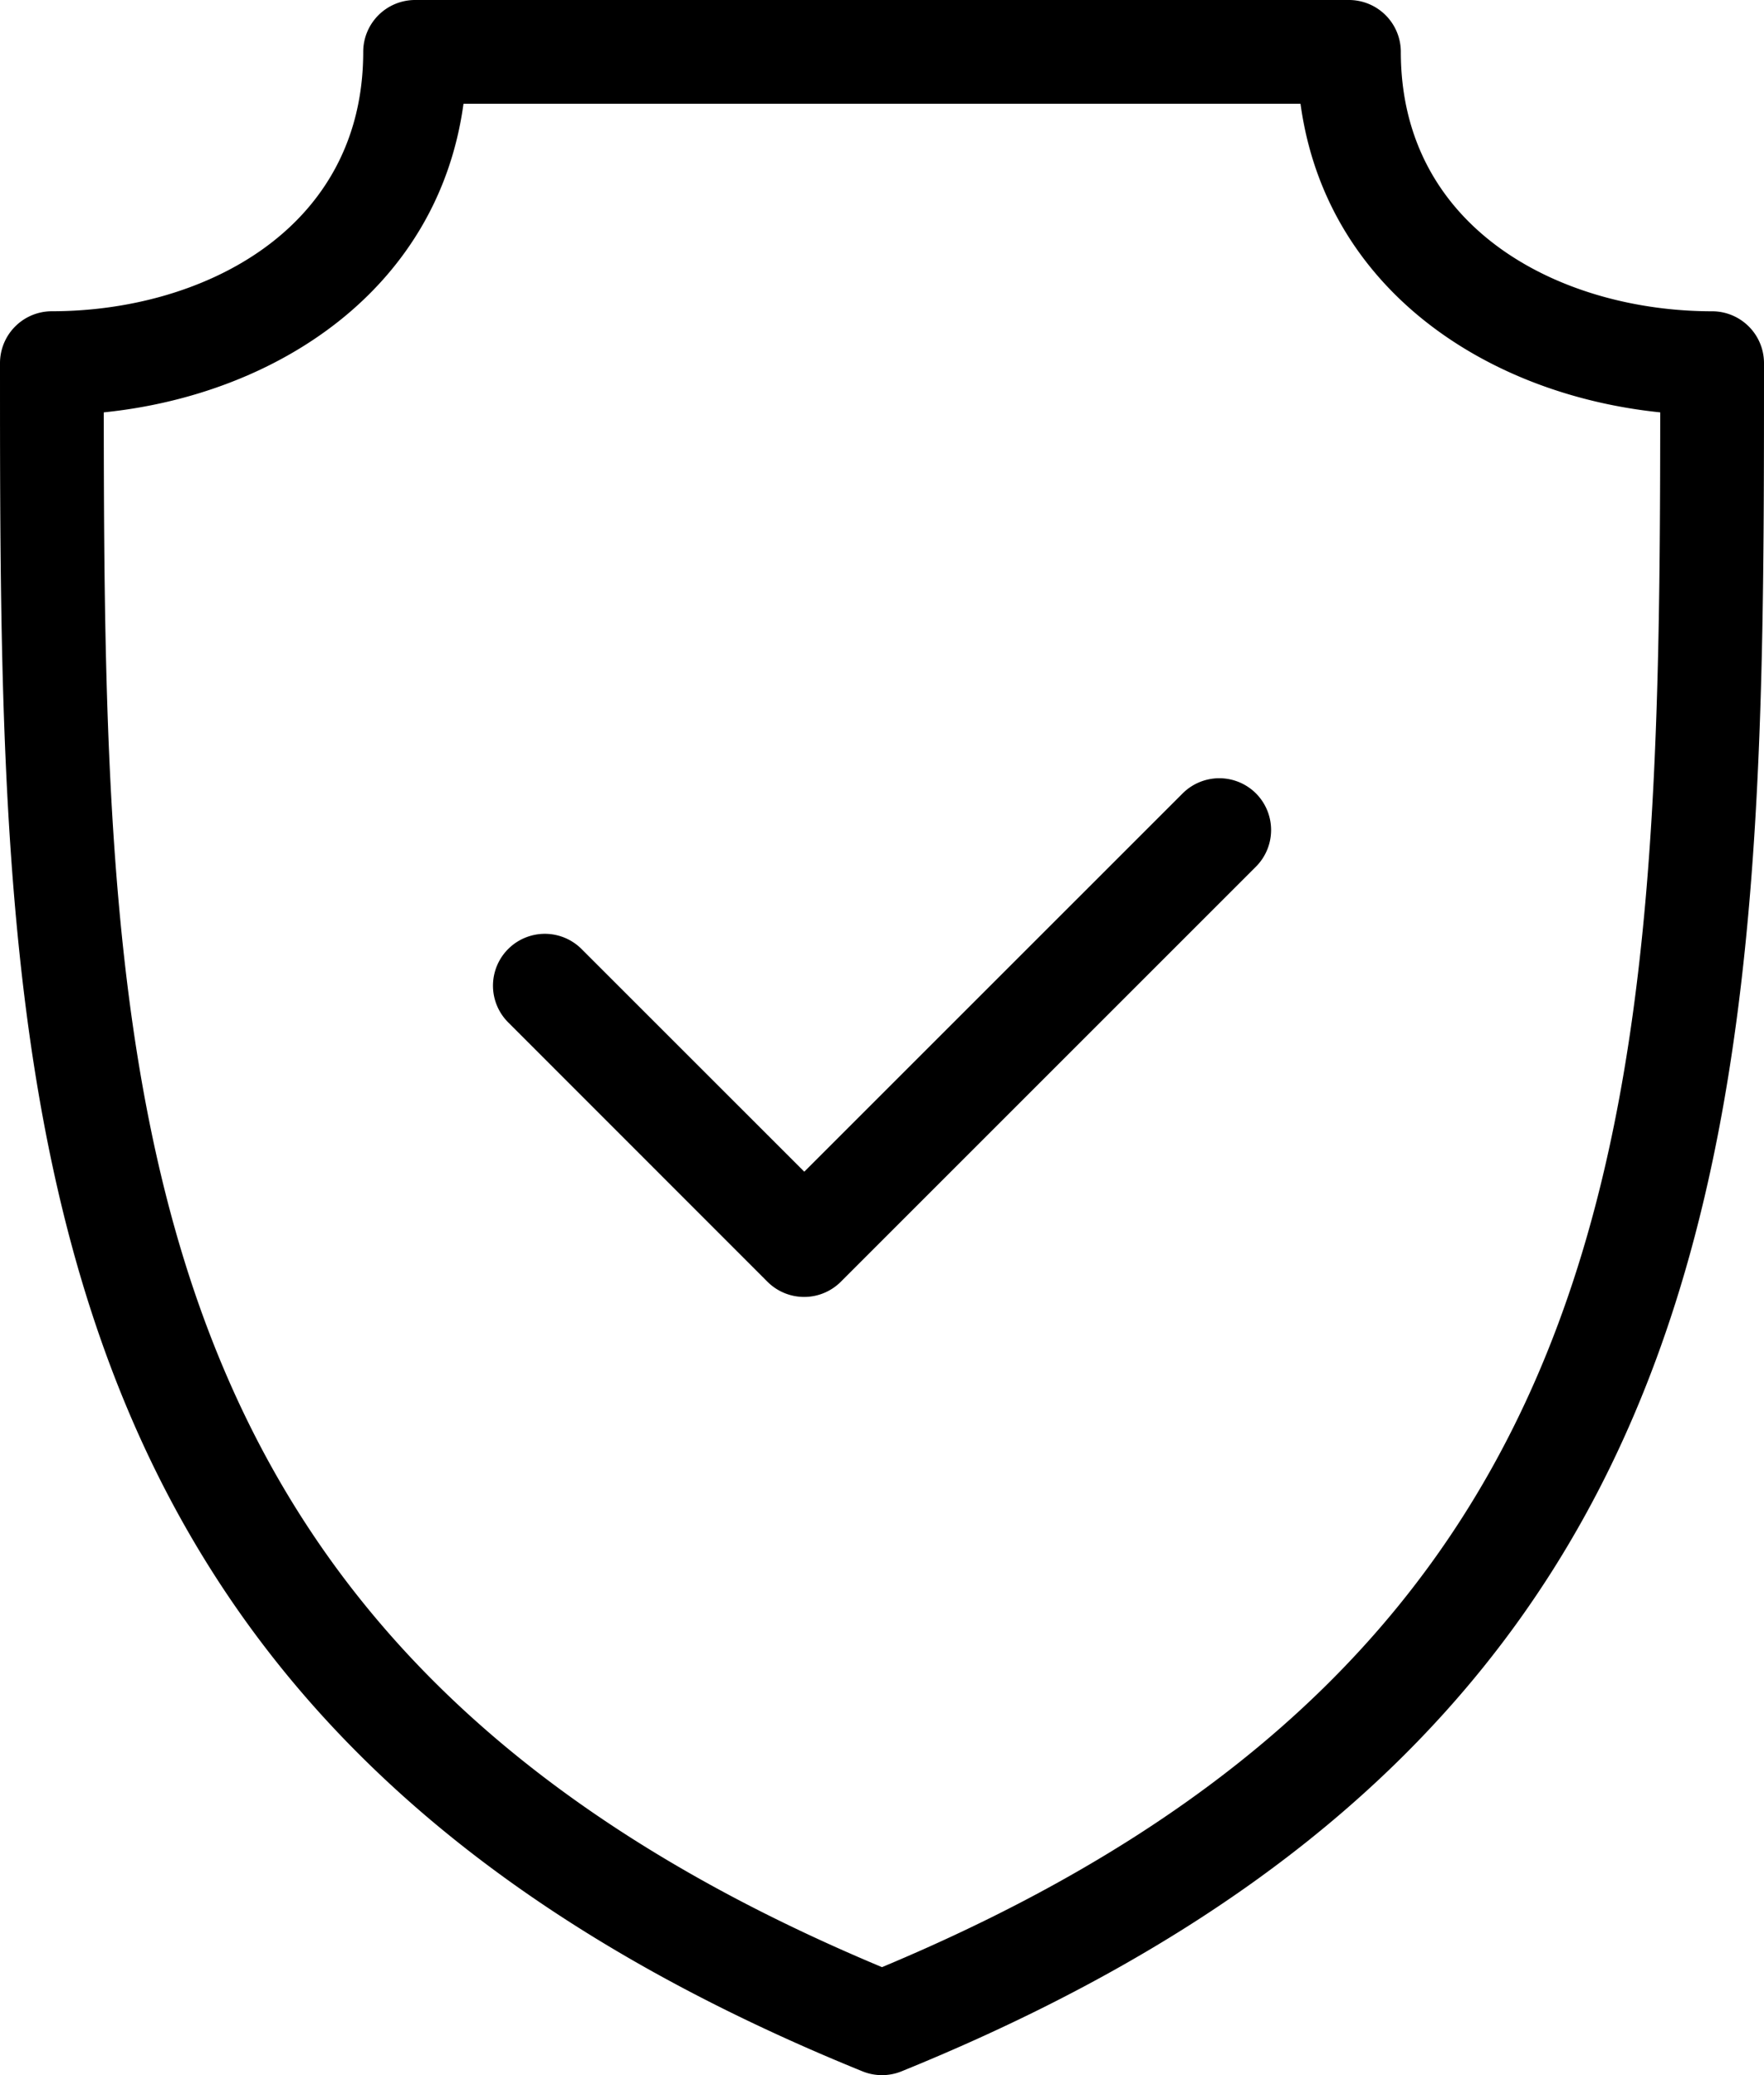 <svg xmlns="http://www.w3.org/2000/svg" width="45.473" height="53.498" viewBox="0 0 45.473 53.498">
  <g id="noun-security-4887961" transform="translate(-55 1)">
    <path id="Path_77887" data-name="Path 77887" d="M60.136,18.025c-3.865,0-8.025-2.092-8.025-6.687A1.338,1.338,0,0,0,50.774,10H26.7a1.338,1.338,0,0,0-1.337,1.337c0,4.595-4.159,6.687-8.025,6.687A1.338,1.338,0,0,0,16,19.362C16,38.145,16,54.367,38.233,63.4a1.339,1.339,0,0,0,1.007,0c22.233-9.032,22.233-25.254,22.233-44.038A1.338,1.338,0,0,0,60.136,18.025Zm-21.4,42.689C19.14,52.52,18.686,38.43,18.675,20.631c4.447-.453,8.618-3.162,9.273-7.956H49.525c.655,4.8,4.826,7.5,9.273,7.956C58.788,38.43,58.334,52.52,38.737,60.714Zm9.639-30.261a1.337,1.337,0,0,1,0,1.891l-10.7,10.7a1.337,1.337,0,0,1-1.891,0L29.1,36.357a1.337,1.337,0,0,1,1.891-1.891l5.742,5.741,9.754-9.753A1.337,1.337,0,0,1,48.376,30.454Z" transform="translate(39 -11)"/>
  </g>
</svg>
